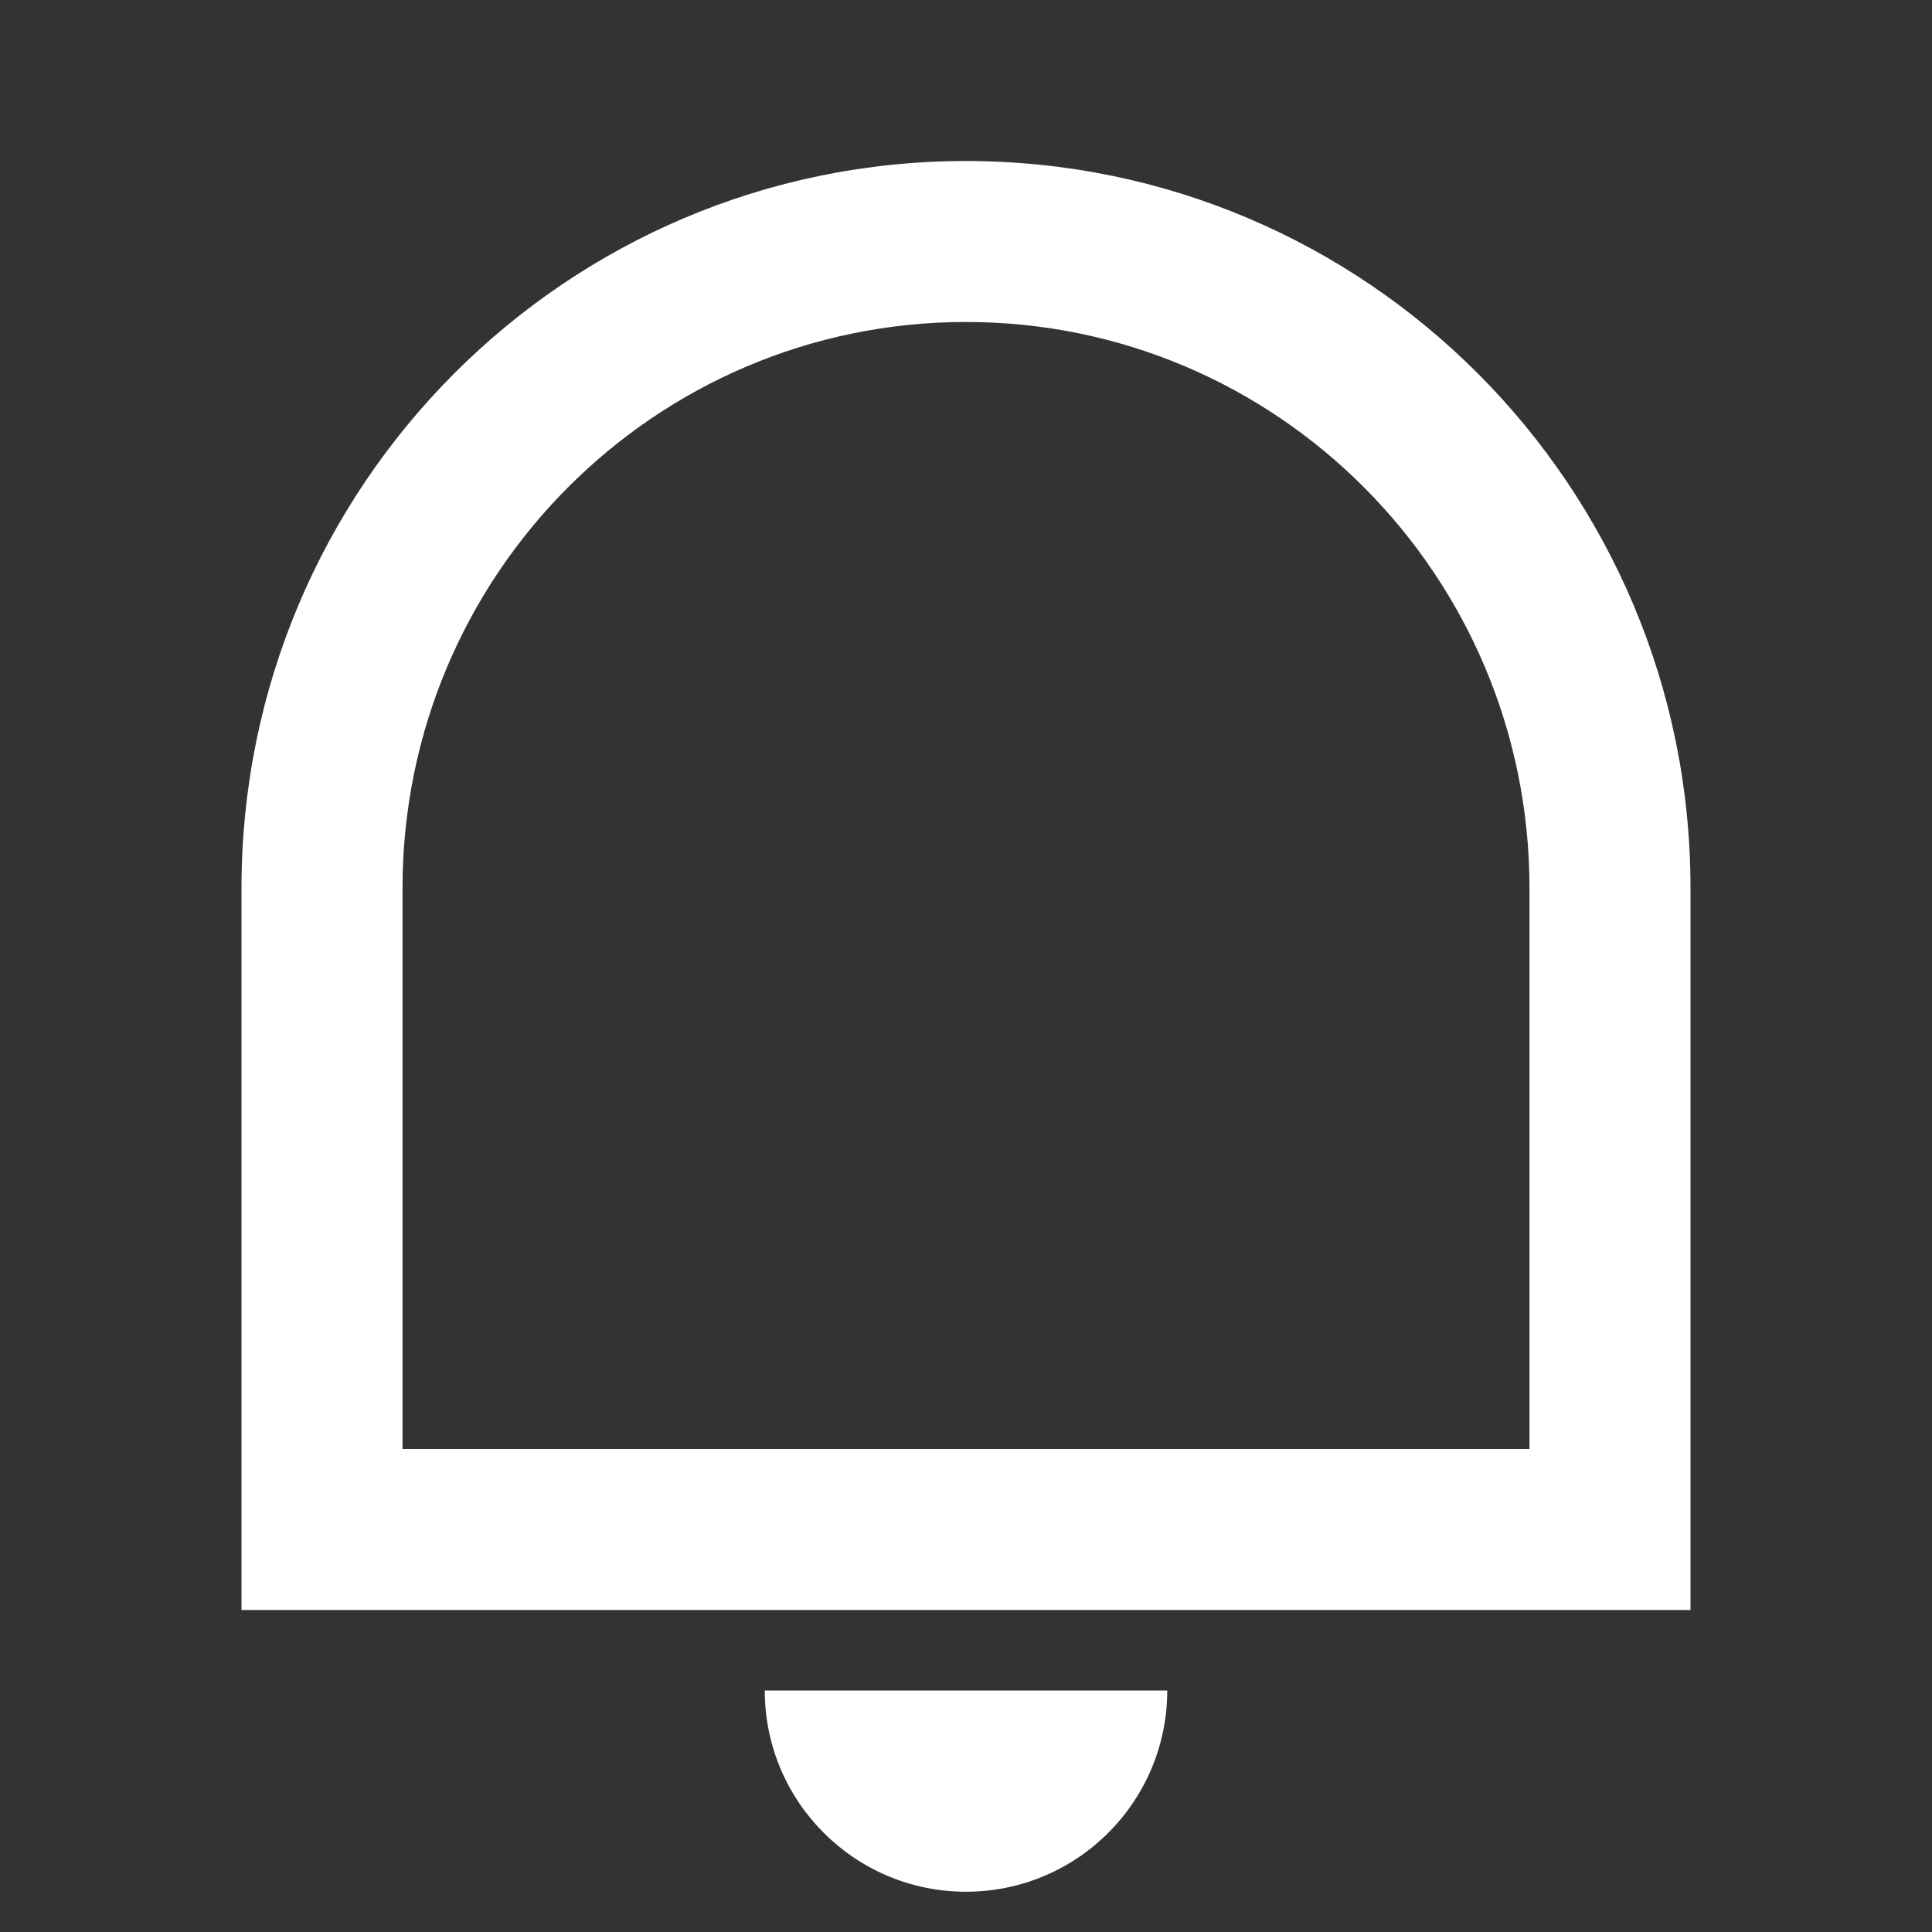 <svg xmlns="http://www.w3.org/2000/svg" width="32" height="32" viewBox="0 0 32 32" fill="none"><rect x="0" y="0" width="32" height="32" fill="#333333" stroke="none"/><g id="notification-line"><path id="Vector" d="M6.667 24H25.333V14.709C25.333 9.531 21.155 5.333 16 5.333C10.845 5.333 6.667 9.531 6.667 14.709V24ZM16 2.667C22.628 2.667 28 8.058 28 14.709V26.667H4V14.709C4 8.058 9.373 2.667 16 2.667ZM12.667 28H19.333C19.333 29.841 17.841 31.333 16 31.333C14.159 31.333 12.667 29.841 12.667 28Z" fill="white"></path></g></svg>